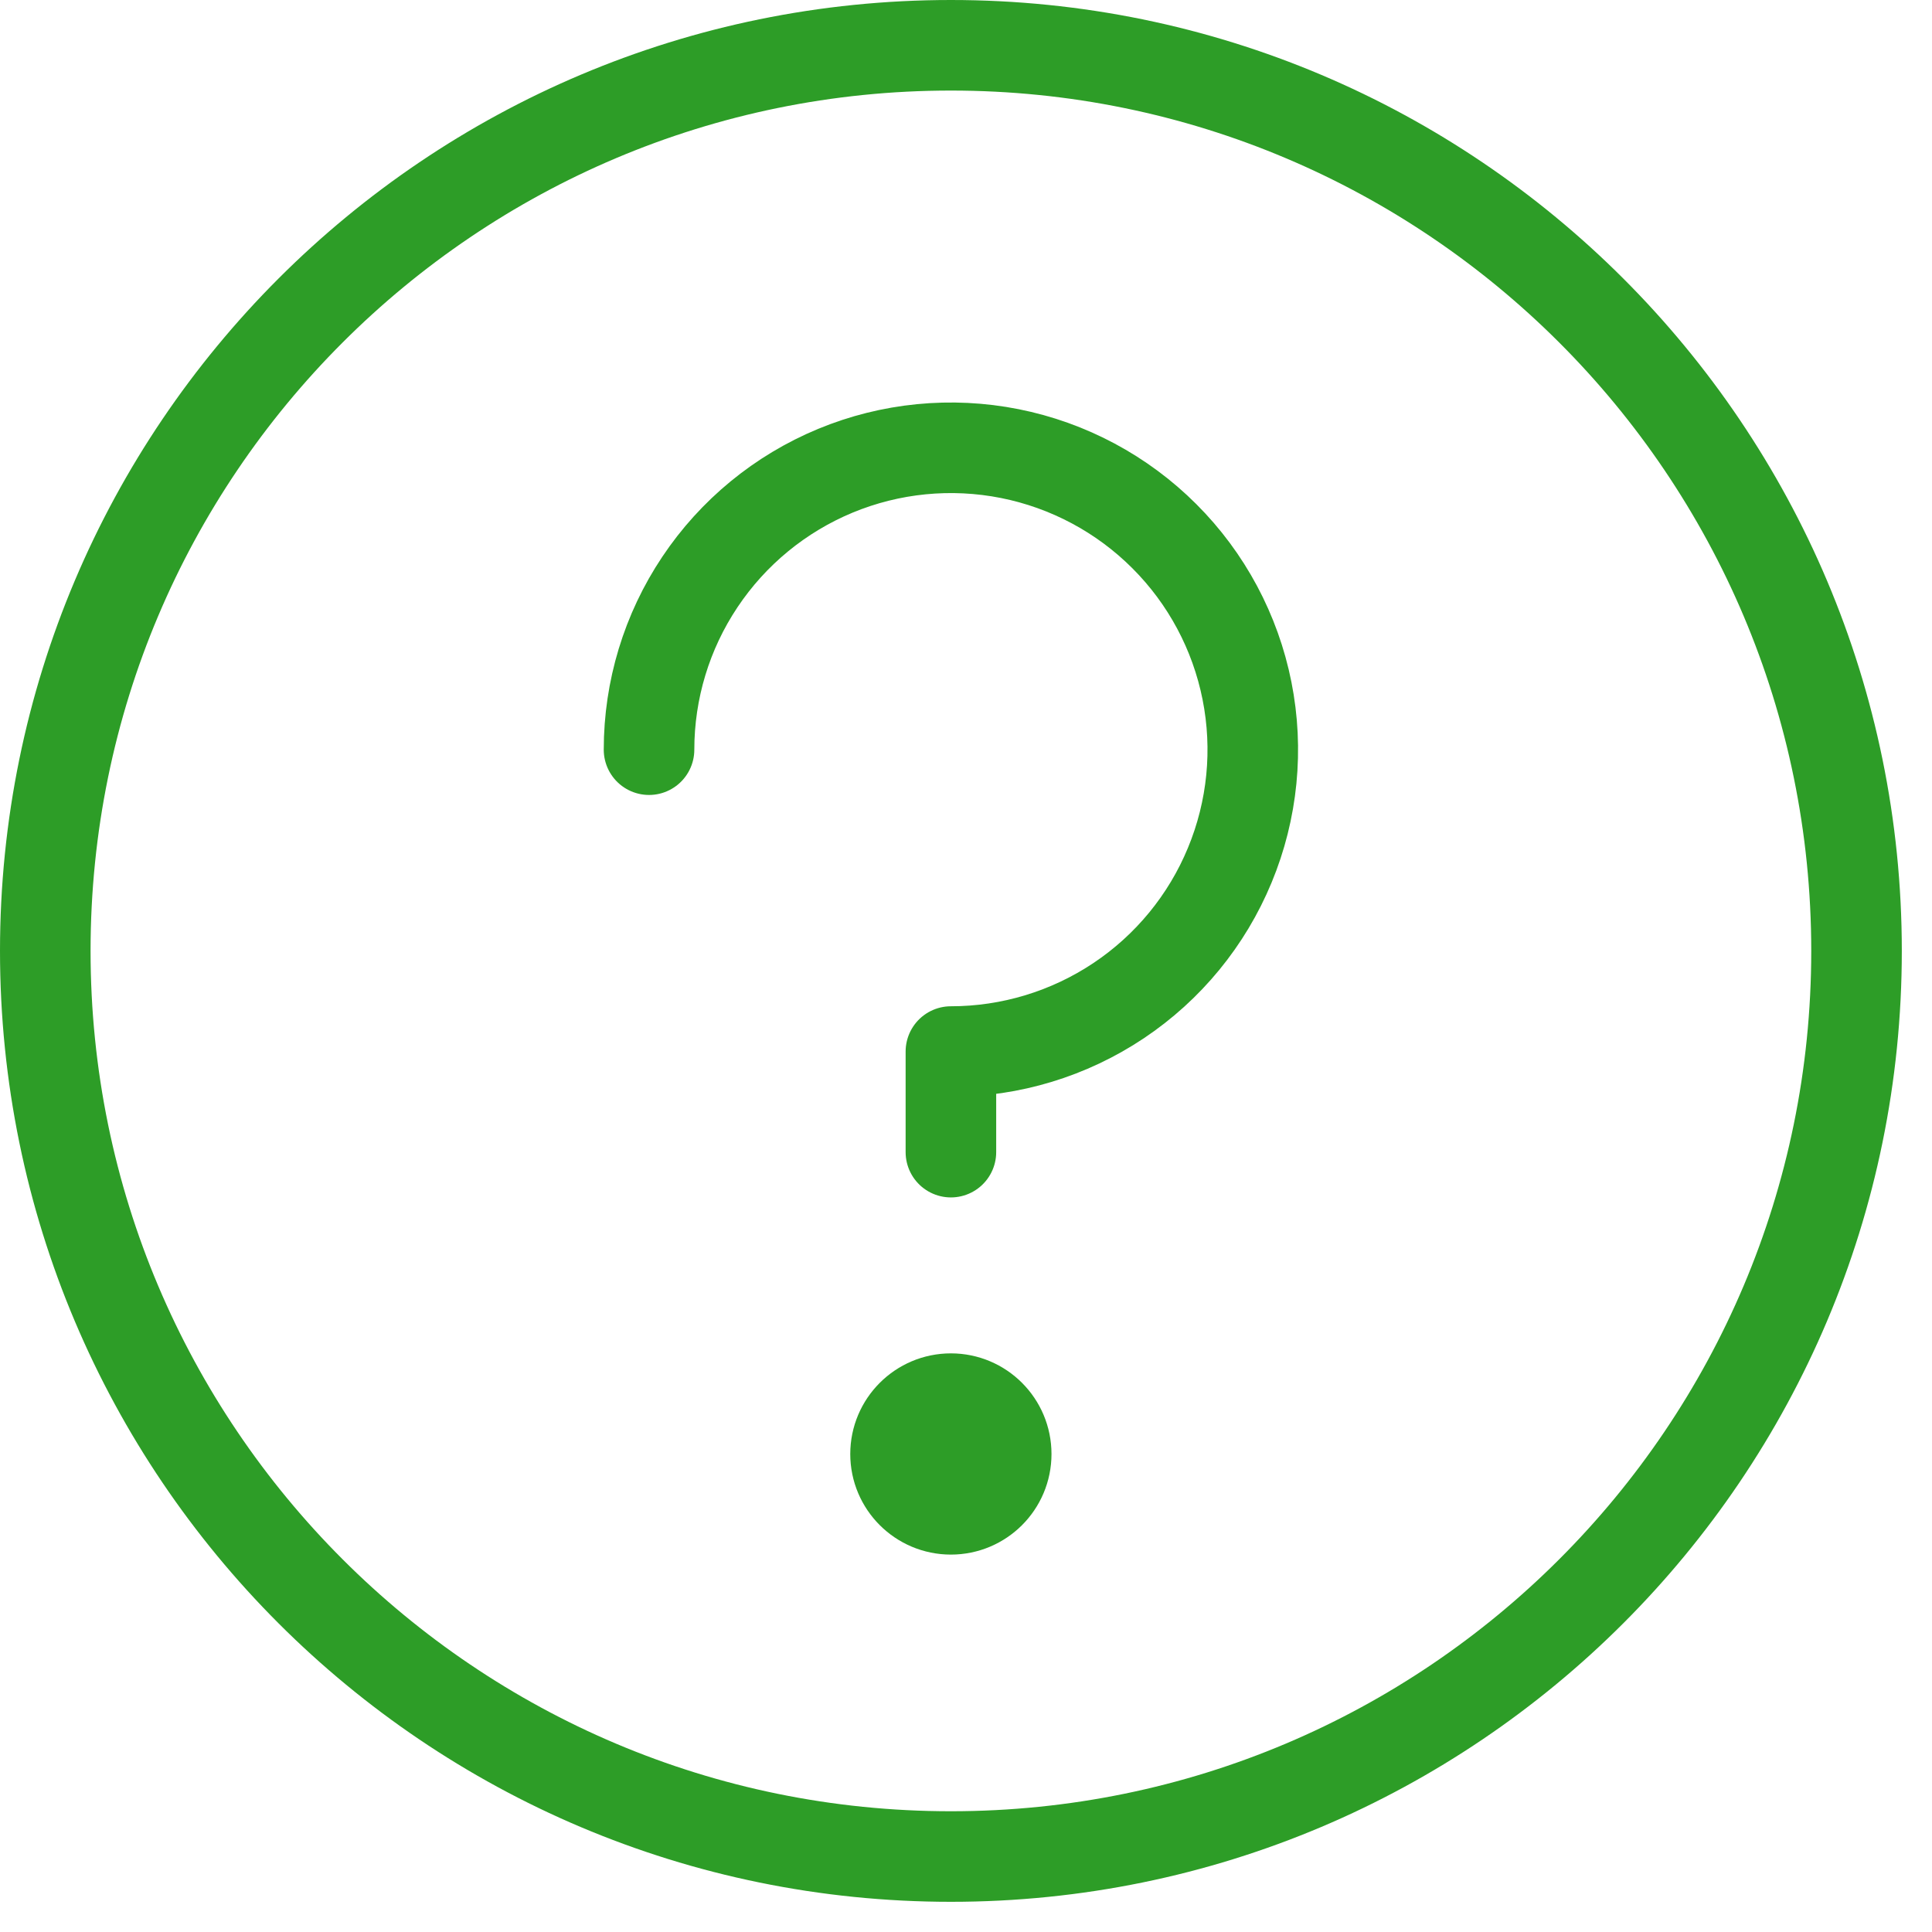 <svg width="32" height="32" viewBox="0 0 32 32" fill="none" xmlns="http://www.w3.org/2000/svg">
<path d="M10.75 12.417C10.75 11.428 11.043 10.461 11.593 9.639C12.142 8.817 12.923 8.176 13.837 7.797C14.75 7.419 15.755 7.32 16.726 7.513C17.695 7.706 18.586 8.182 19.285 8.881C19.985 9.58 20.461 10.471 20.654 11.441C20.847 12.411 20.748 13.416 20.369 14.33C19.991 15.244 19.35 16.025 18.528 16.574C17.706 17.123 16.739 17.417 15.75 17.417V19.083M30.75 15.75C30.75 24.034 24.034 30.75 15.75 30.75C7.466 30.75 0.75 24.034 0.75 15.75C0.75 7.466 7.466 0.75 15.75 0.75C24.034 0.75 30.75 7.466 30.75 15.75Z" stroke="#2D9D27" stroke-width="1.5" stroke-linecap="round" stroke-linejoin="round"/>
<path d="M15.75 23.166C16.256 23.166 16.666 23.577 16.666 24.083C16.666 24.589 16.256 24.999 15.75 24.999C15.244 24.999 14.833 24.589 14.833 24.083C14.833 23.577 15.244 23.166 15.75 23.166Z" fill="#2D9D27" stroke="#2D9D27" stroke-width="1.5"/>
</svg>
